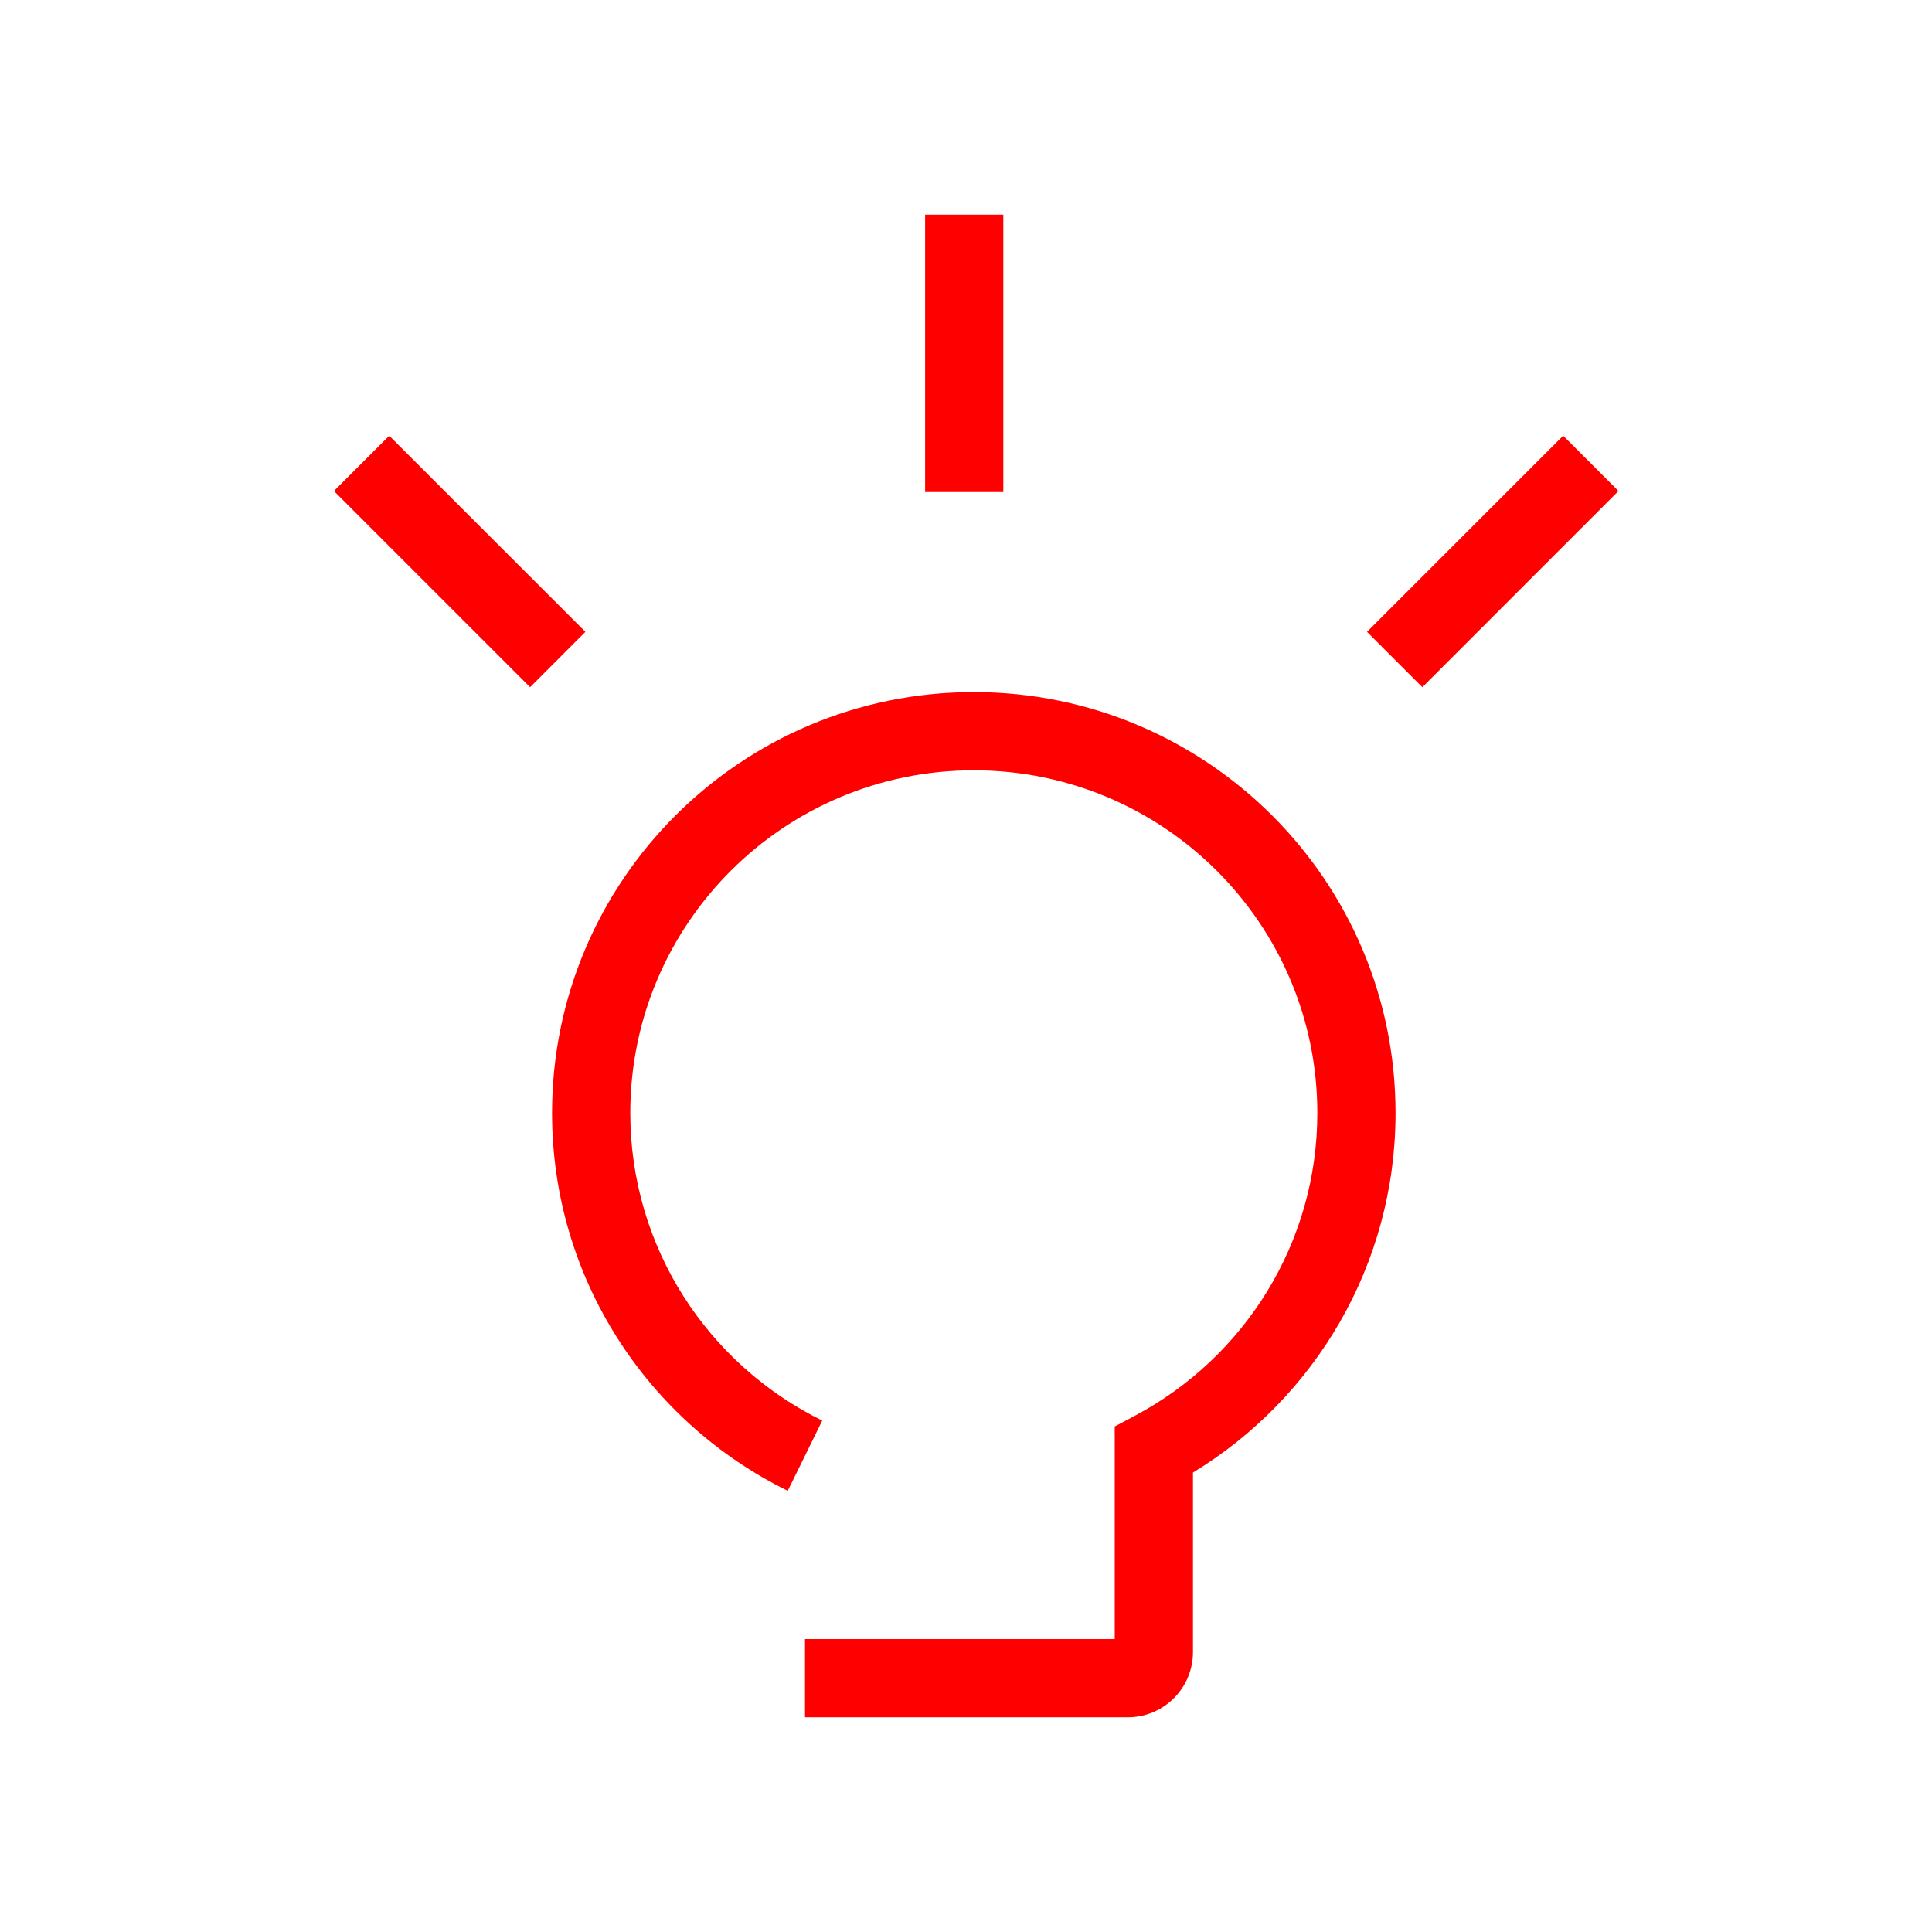 <?xml version="1.0" encoding="UTF-8"?> <svg xmlns="http://www.w3.org/2000/svg" width="81" height="80" viewBox="0 0 81 80" fill="none"><path d="M40.827 29.017C50.589 29.017 58.509 36.914 58.509 46.663C58.509 53.053 55.103 58.644 50.016 61.739V69.267C50.016 70.776 48.792 72 47.283 72H33.75V68.72H46.736V59.807L47.605 59.344C52.146 56.922 55.23 52.15 55.23 46.663C55.229 38.732 48.784 32.296 40.827 32.296C32.87 32.296 26.425 38.732 26.425 46.663C26.425 52.318 29.701 57.216 34.473 59.56L33.75 61.032L33.026 62.504C27.178 59.63 23.145 53.619 23.145 46.663C23.146 36.914 31.065 29.017 40.827 29.017ZM24.543 26.491L22.224 28.811L14 20.587L16.319 18.268L24.543 26.491ZM67.856 20.587L59.633 28.811L57.313 26.491L65.537 18.268L67.856 20.587ZM42.065 20.63H38.786V9H42.065V20.63Z" fill="#FF0000"></path></svg> 